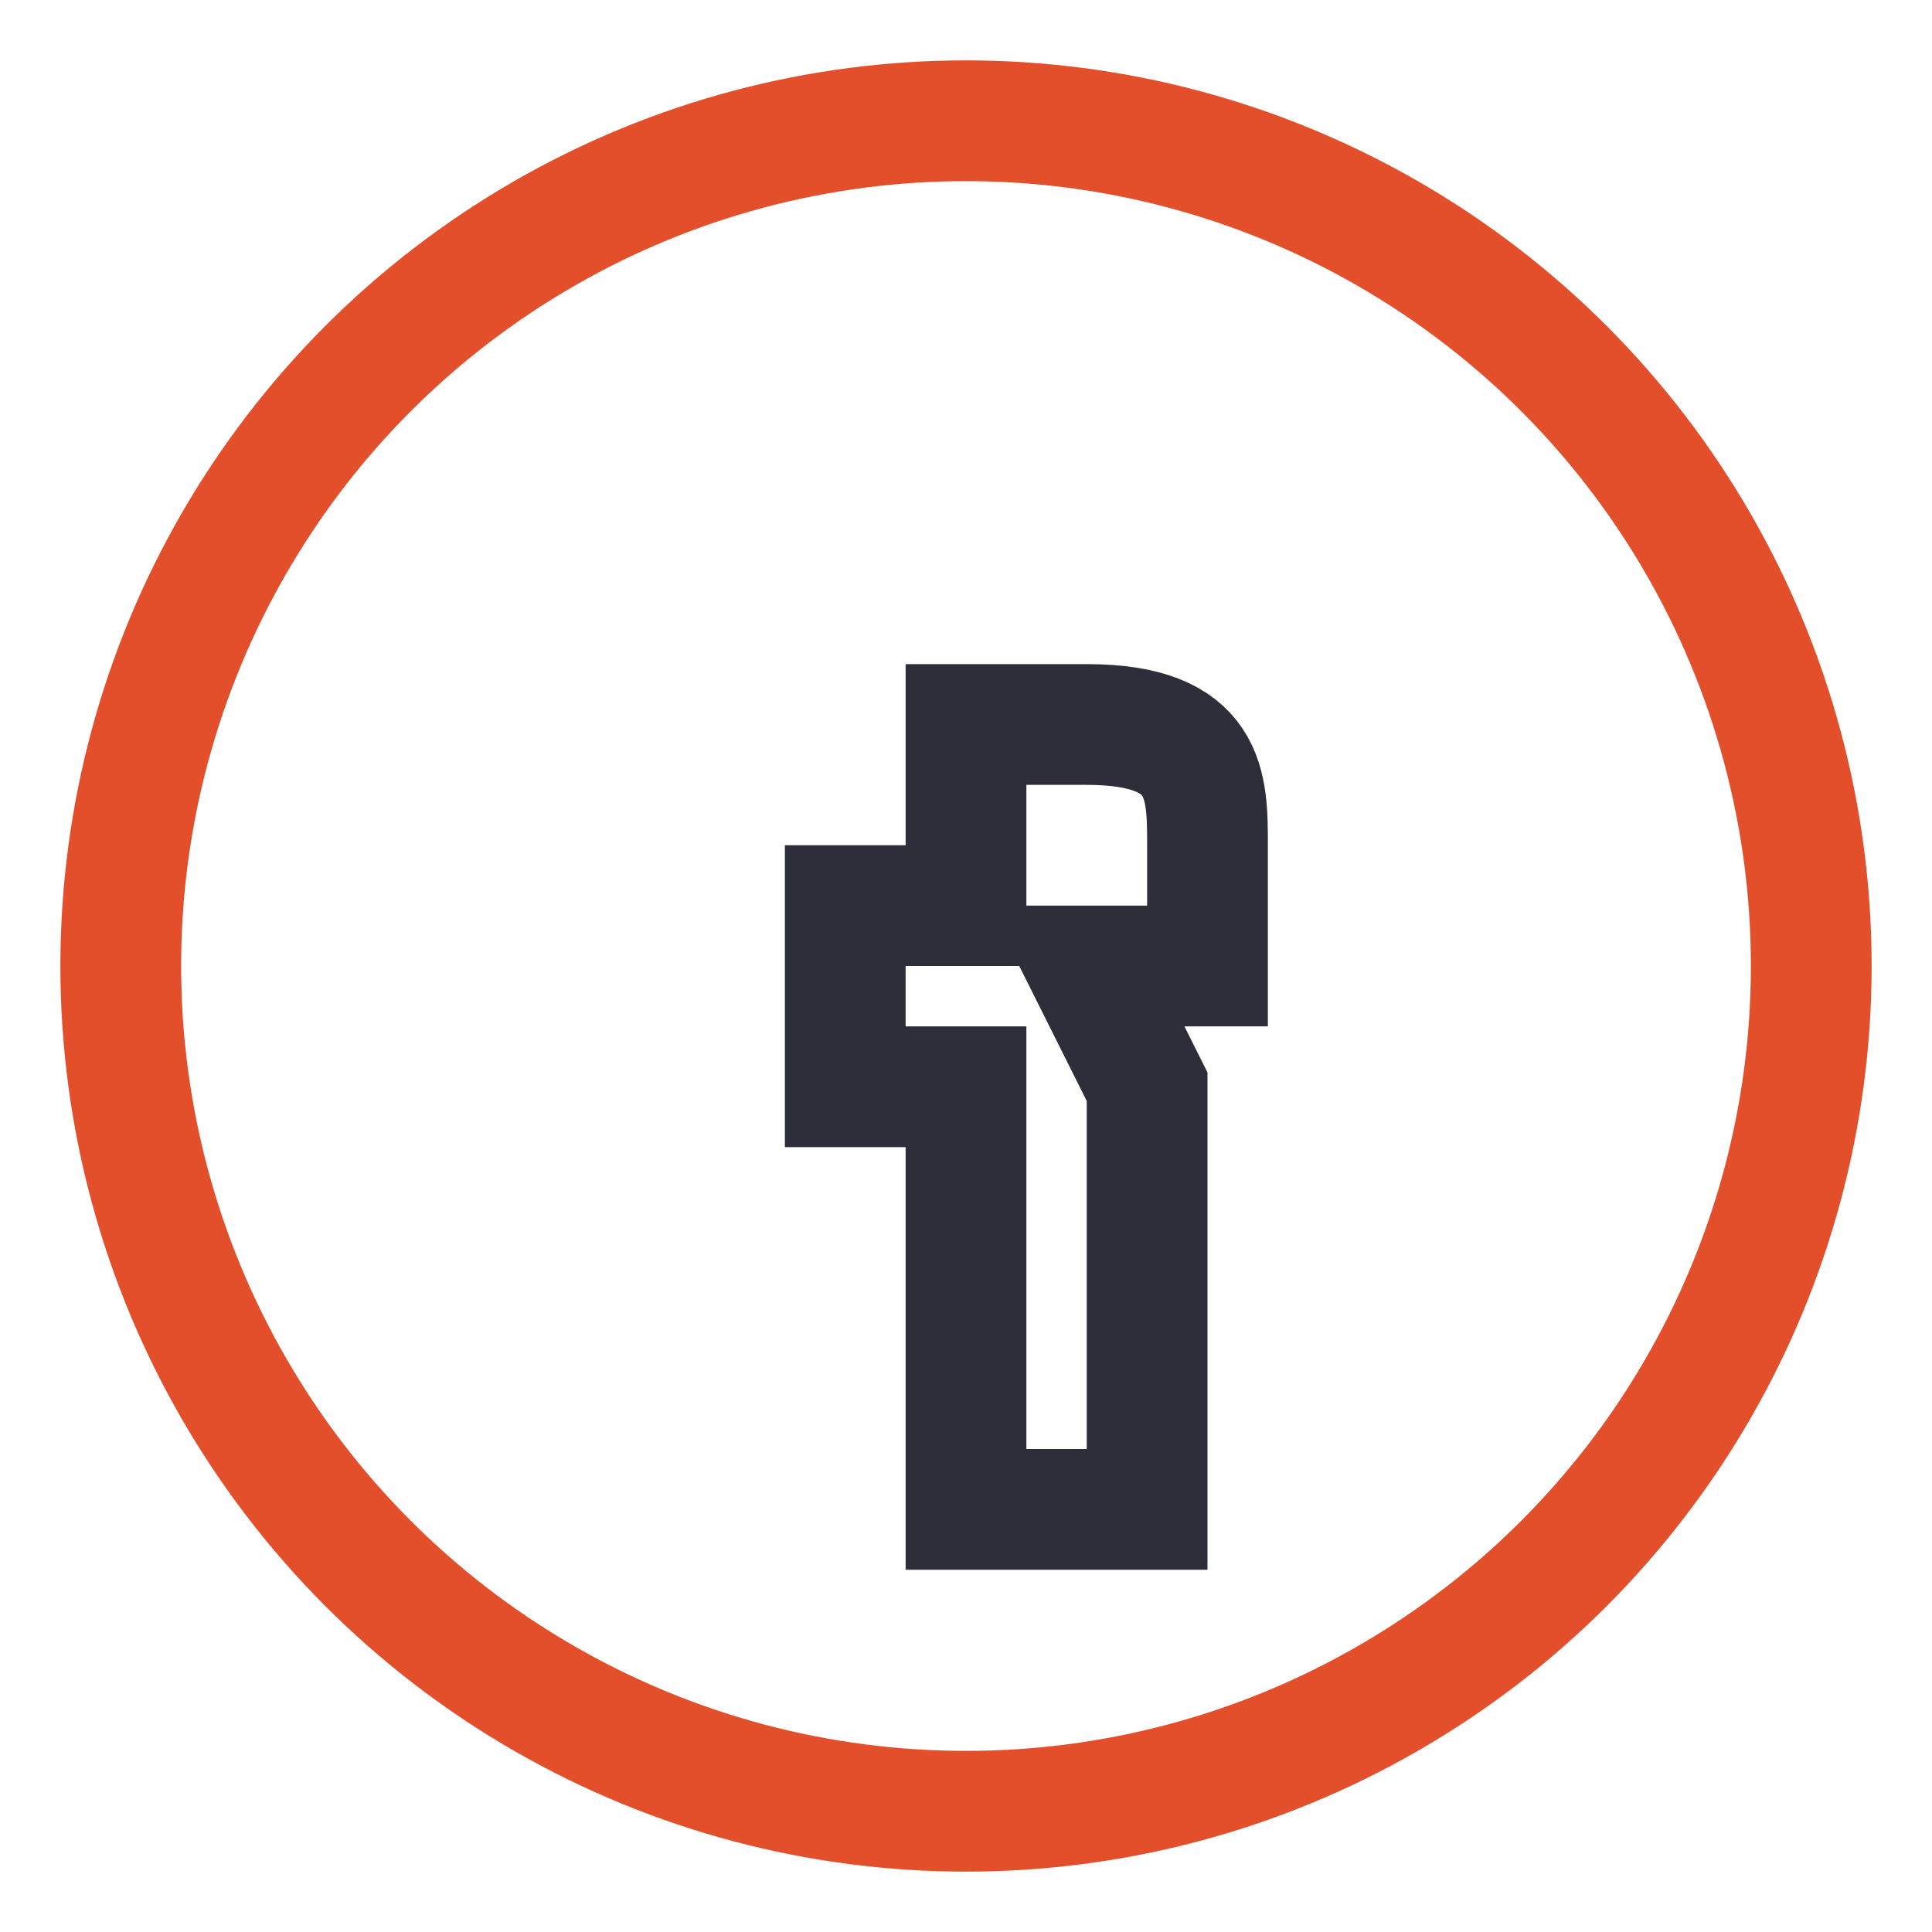<?xml version="1.0" encoding="UTF-8"?>
<svg xmlns="http://www.w3.org/2000/svg" width="32" height="32" viewBox="0 0 32 32"><circle cx="16" cy="16" r="14" fill="none" stroke="#E44F2B" stroke-width="2"/><path d="M18 16h2v-2c0-1 0-2-2-2h-2v3h-2v3h2v7h3v-7z" fill="none" stroke="#2E2E3A" stroke-width="2"/></svg>